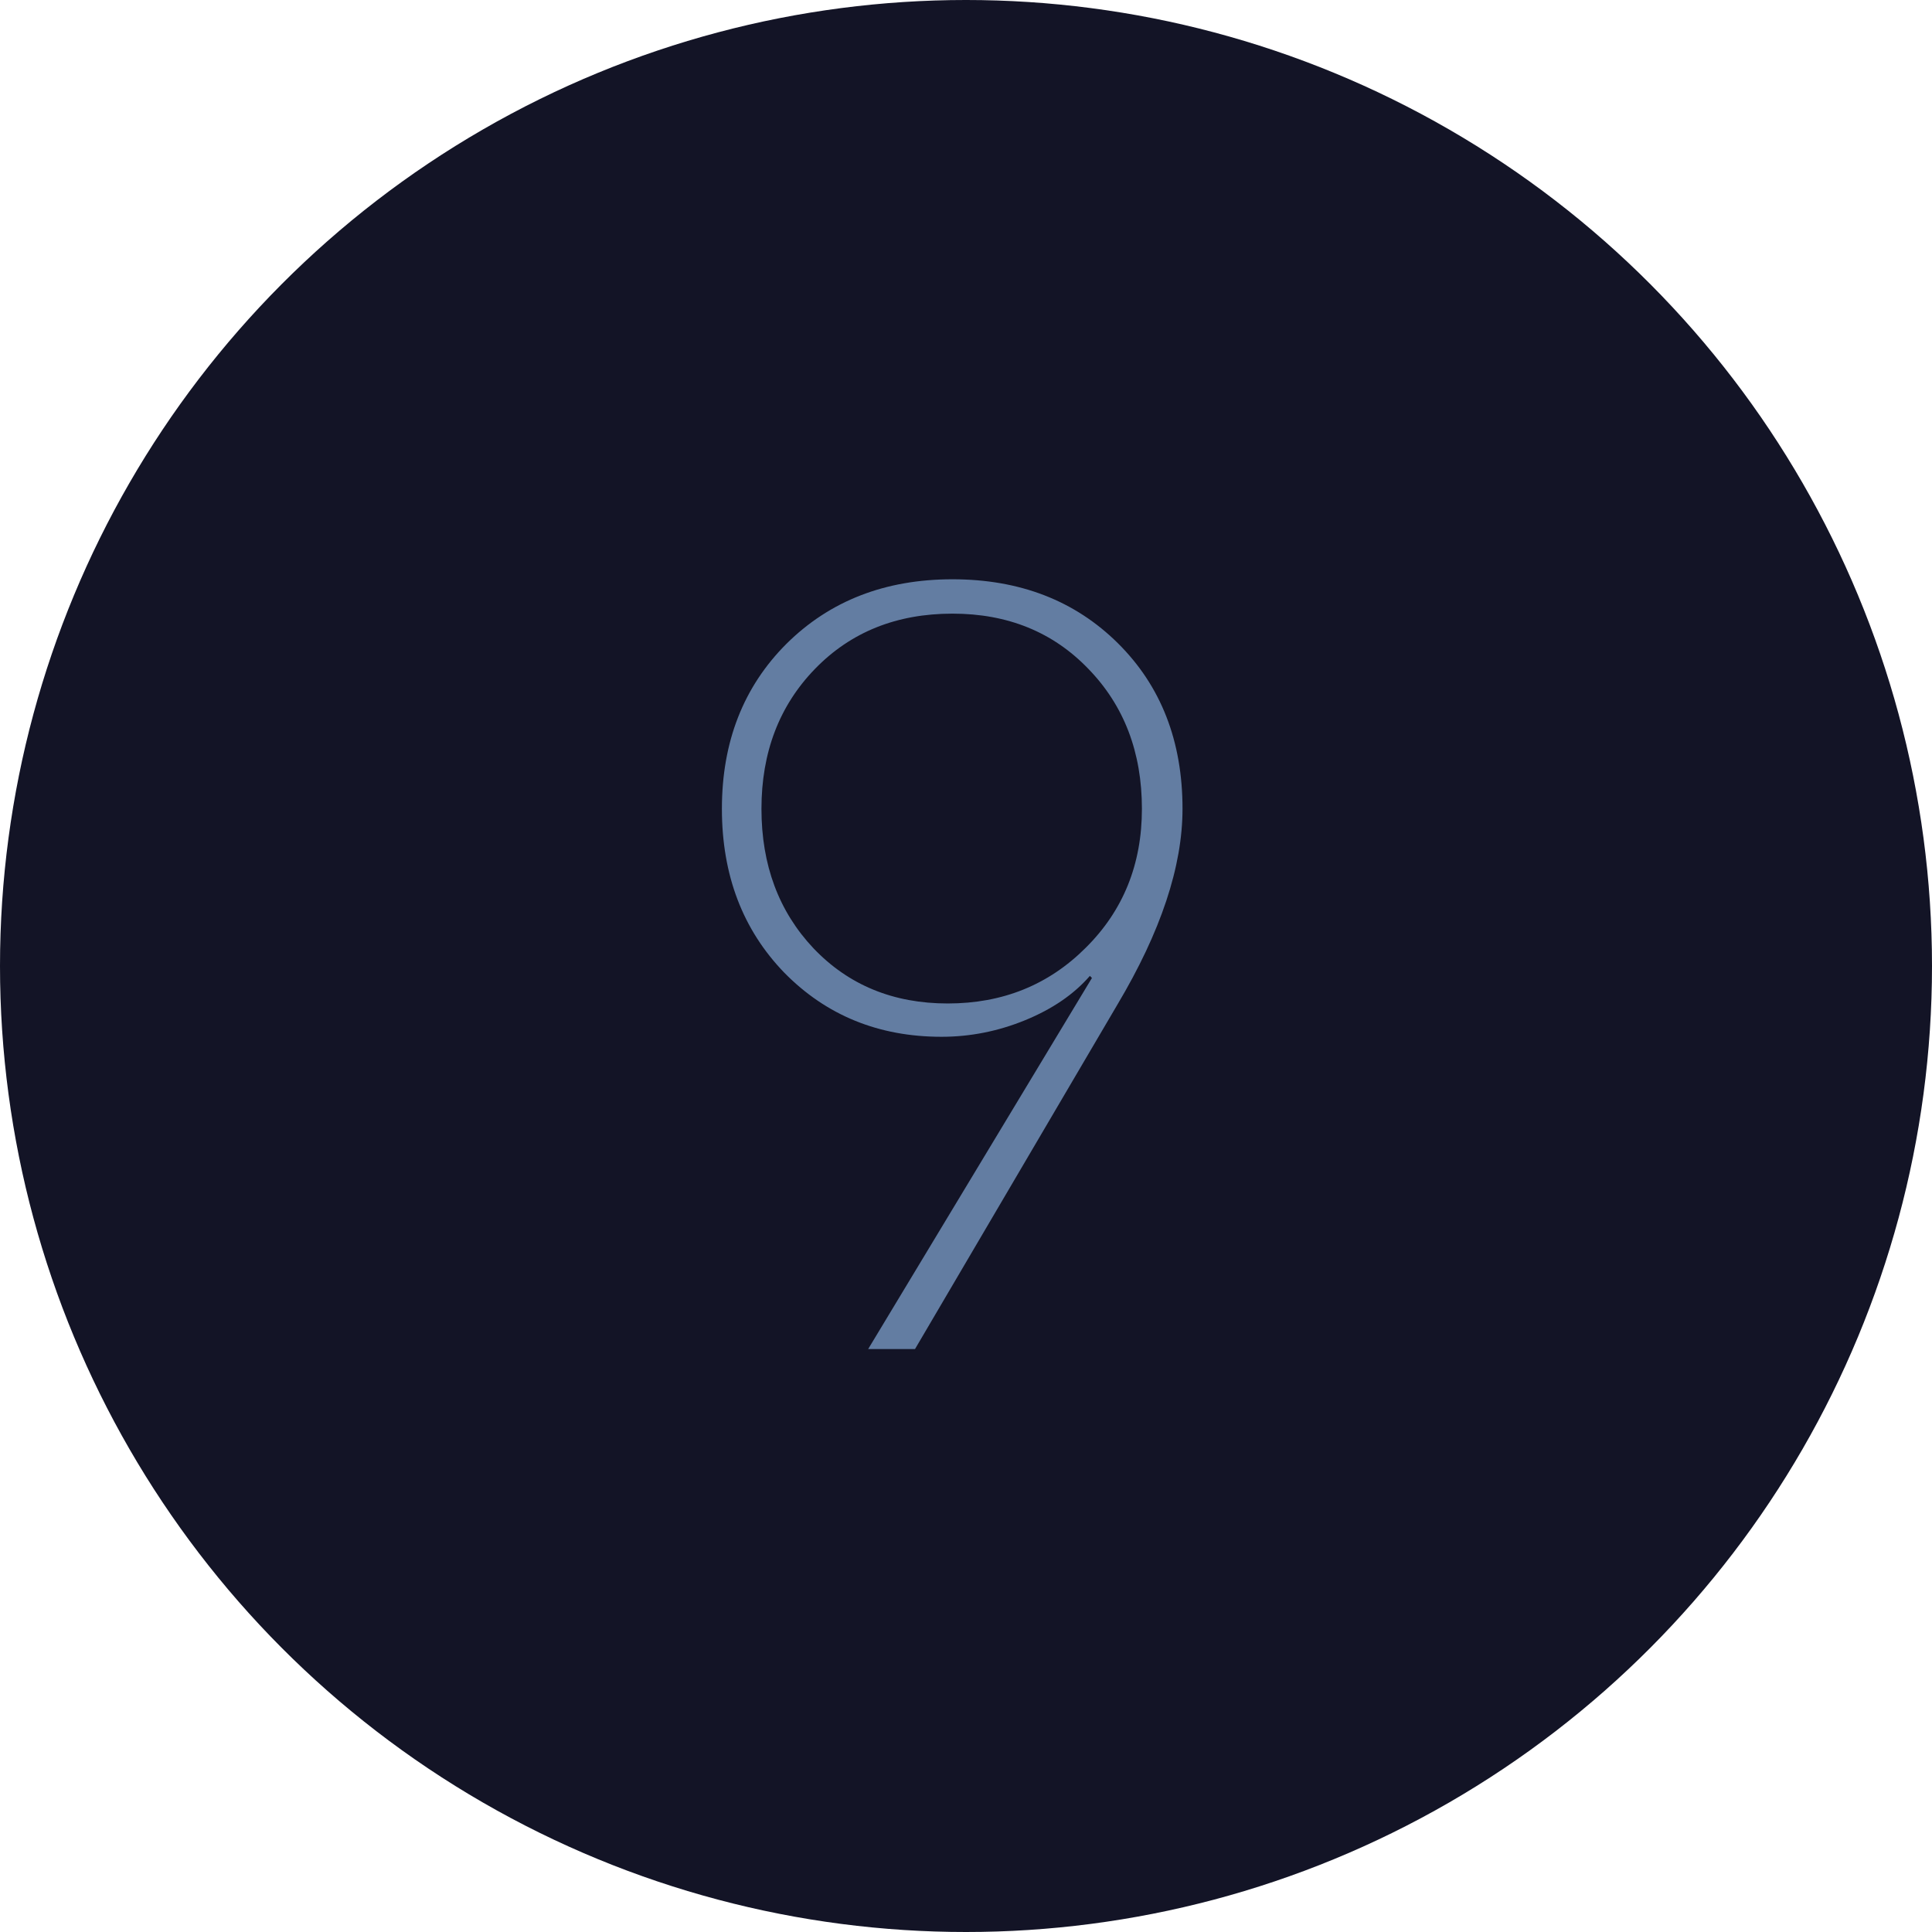<svg width="116" height="116" viewBox="0 0 116 116" fill="none" xmlns="http://www.w3.org/2000/svg">
<circle cx="58" cy="58" r="58" fill="#131426"/>
<path d="M52.125 81L65.562 58.719L65.438 58.594C64.479 59.698 63.188 60.583 61.562 61.25C59.938 61.917 58.26 62.25 56.531 62.25C52.76 62.25 49.615 60.969 47.094 58.406C44.594 55.823 43.344 52.542 43.344 48.562C43.344 44.542 44.635 41.24 47.219 38.656C49.823 36.073 53.146 34.781 57.188 34.781C61.229 34.781 64.542 36.062 67.125 38.625C69.708 41.188 71 44.5 71 48.562C71 52.021 69.698 55.938 67.094 60.312L54.938 81H52.125ZM56.906 60.25C60.198 60.25 62.958 59.135 65.188 56.906C67.438 54.677 68.562 51.896 68.562 48.562C68.562 45.167 67.49 42.365 65.344 40.156C63.219 37.948 60.5 36.844 57.188 36.844C53.833 36.844 51.083 37.948 48.938 40.156C46.792 42.365 45.719 45.167 45.719 48.562C45.719 51.938 46.76 54.729 48.844 56.938C50.948 59.146 53.635 60.25 56.906 60.25Z" fill="#637DA2"/>
</svg>
